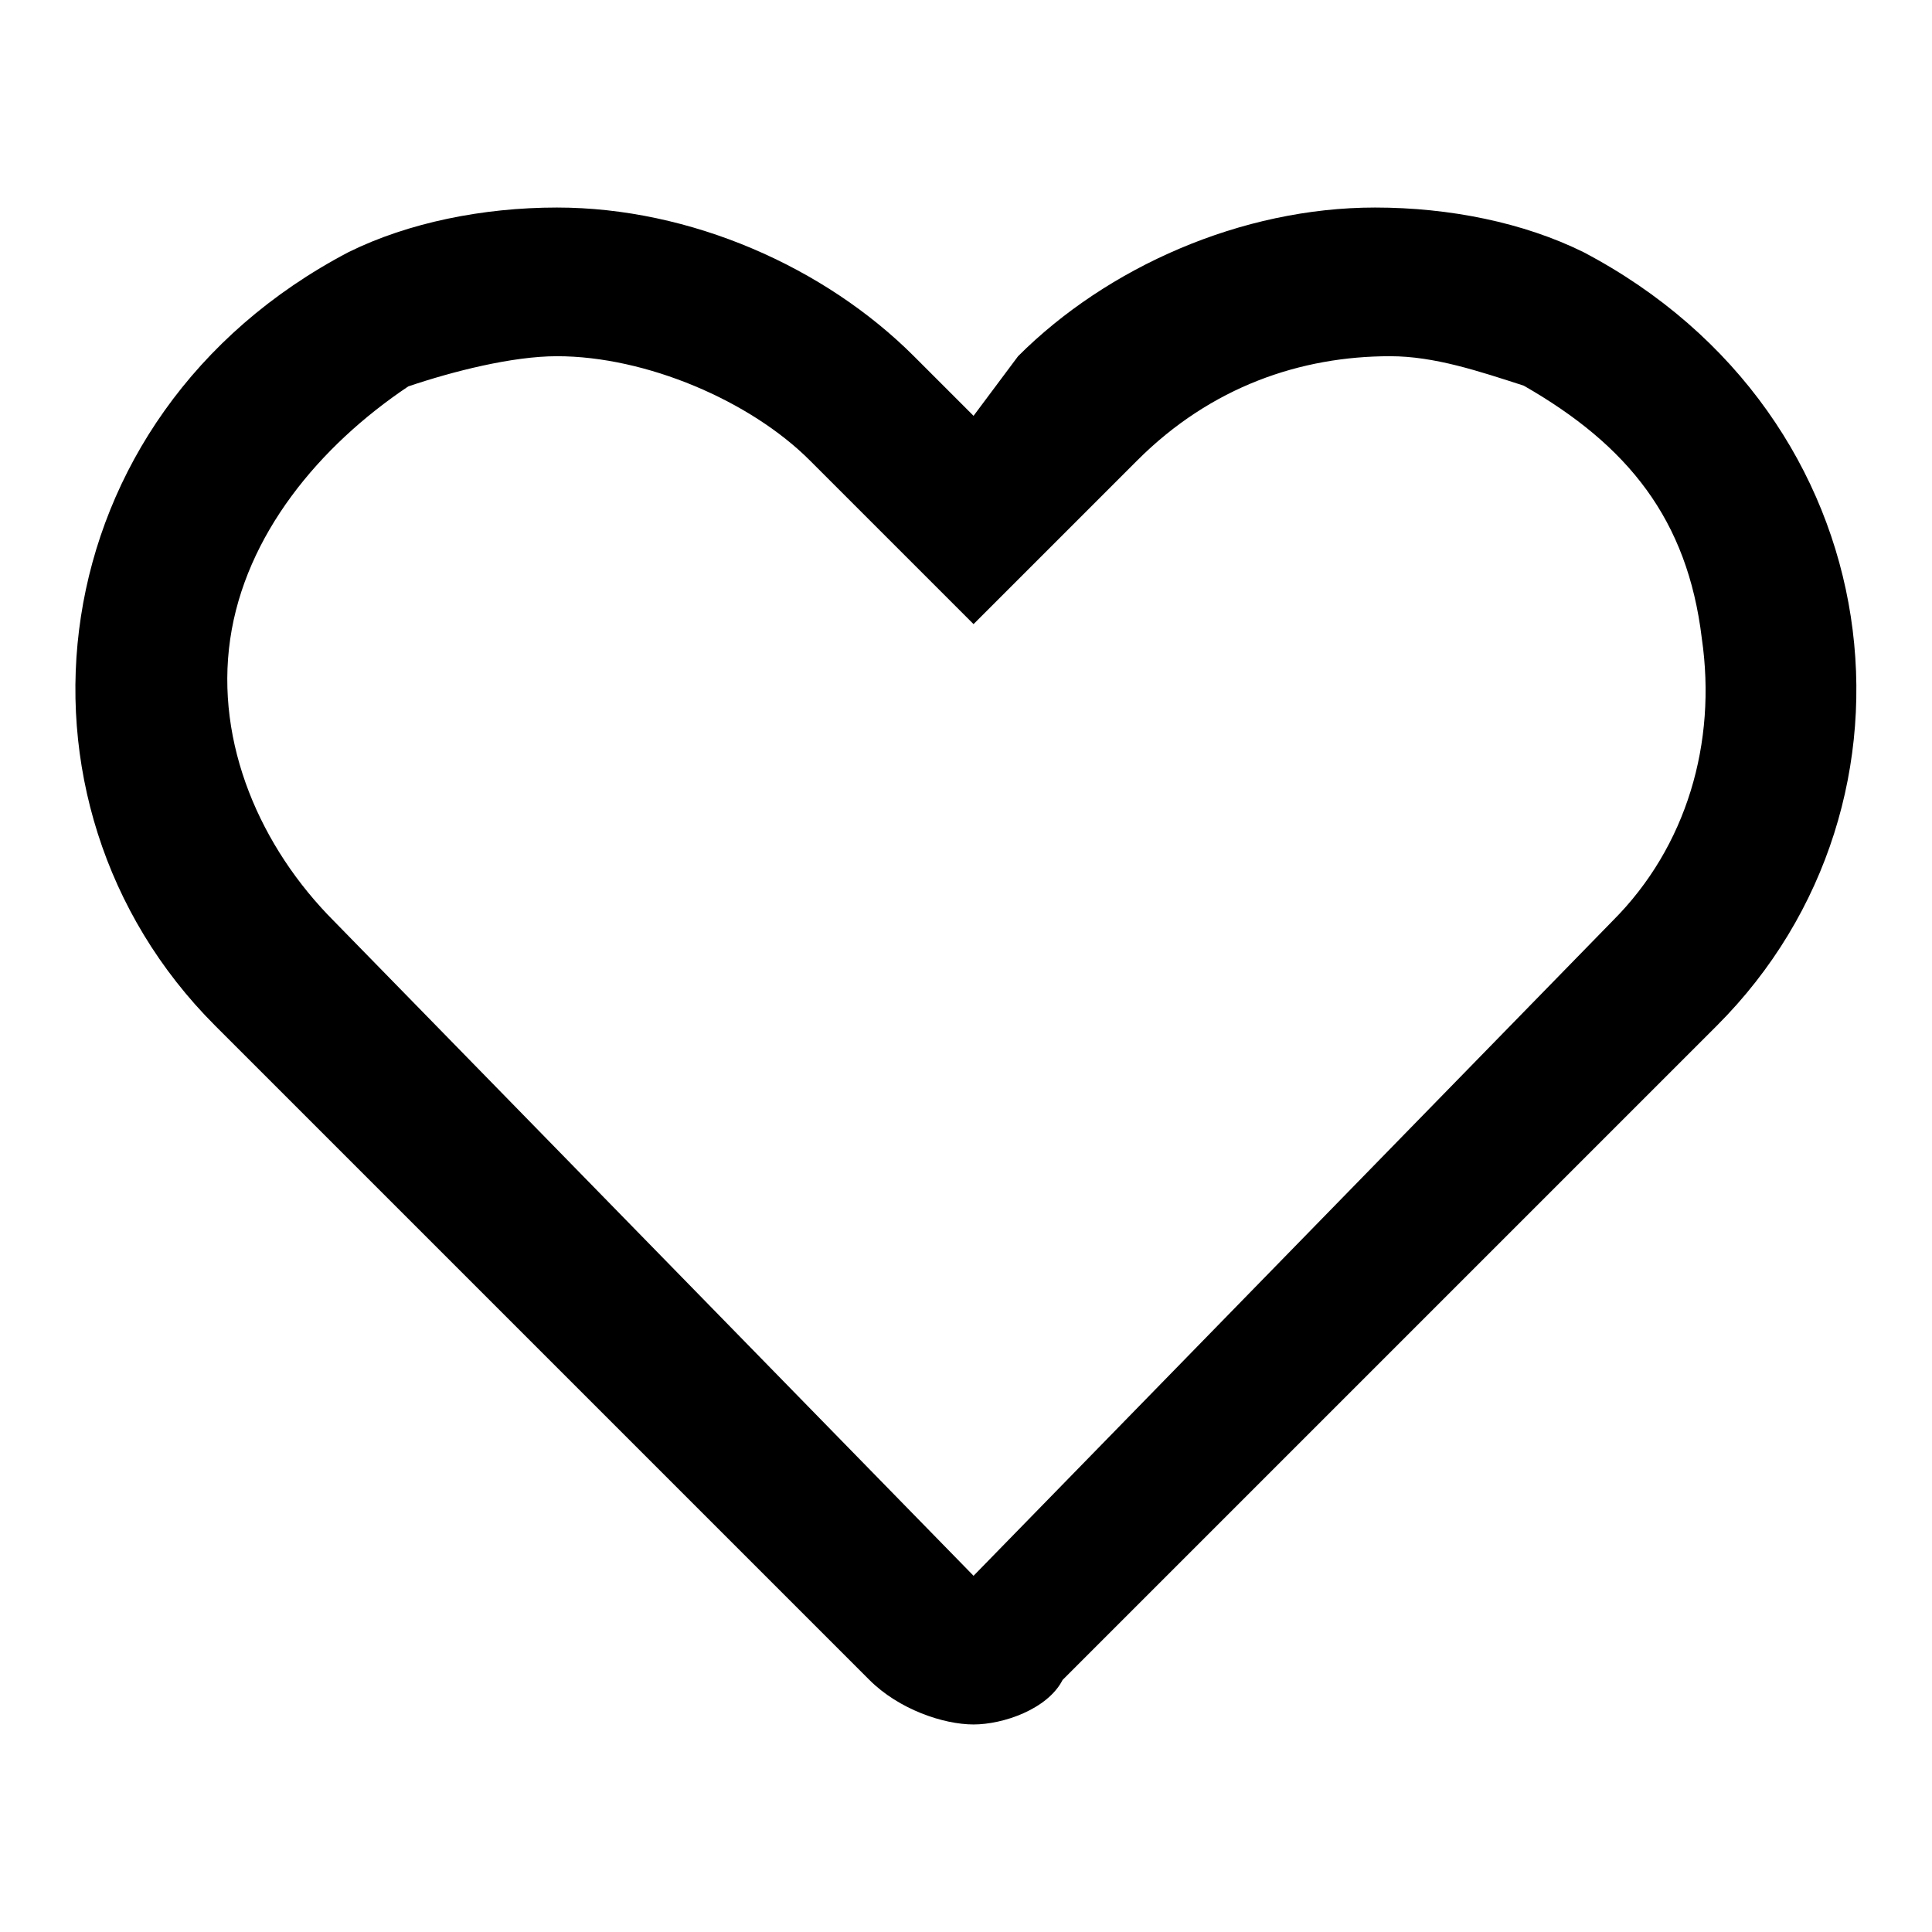 <?xml version="1.0" encoding="utf-8"?>
<!-- Svg Vector Icons : http://www.onlinewebfonts.com/icon -->
<!DOCTYPE svg PUBLIC "-//W3C//DTD SVG 1.1//EN" "http://www.w3.org/Graphics/SVG/1.1/DTD/svg11.dtd">
<svg version="1.1" xmlns="http://www.w3.org/2000/svg" xmlns:xlink="http://www.w3.org/1999/xlink" x="0px" y="0px" viewBox="0 0 256 256" enable-background="new 0 0 256 256" xml:space="preserve">
<g><g><path fill="#000000" d="M73.8,47.2c11.8,0,25.6,5.9,33.5,13.8l7.9,7.9L129,82.7l13.8-13.8l7.9-7.9c9.8-9.8,21.7-13.8,33.5-13.8c5.9,0,11.8,2,17.7,3.9c13.8,7.9,21.7,17.7,23.6,33.5c2,13.8-2,27.6-11.8,37.4L129,208.8l-84.7-86.7c-9.8-9.8-15.8-23.6-13.8-37.4c2-13.8,11.8-25.6,23.6-33.5C60,49.2,67.9,47.2,73.8,47.2L73.8,47.2 M73.8,27.5c-9.8,0-19.7,2-27.6,5.9C4.8,55.1-1.1,106.3,28.5,135.9l86.7,86.7c3.9,3.9,9.8,5.9,13.8,5.9c3.9,0,9.8-2,11.8-5.9l86.7-86.7c29.6-29.6,23.6-80.8-17.7-102.5c-7.9-3.9-17.7-5.9-27.6-5.9c-17.7,0-35.5,7.9-47.3,19.7l-5.9,7.9l-7.9-7.9C109.3,35.4,91.5,27.5,73.8,27.5L73.8,27.5L73.8,27.5z"/></g></g>
</svg>